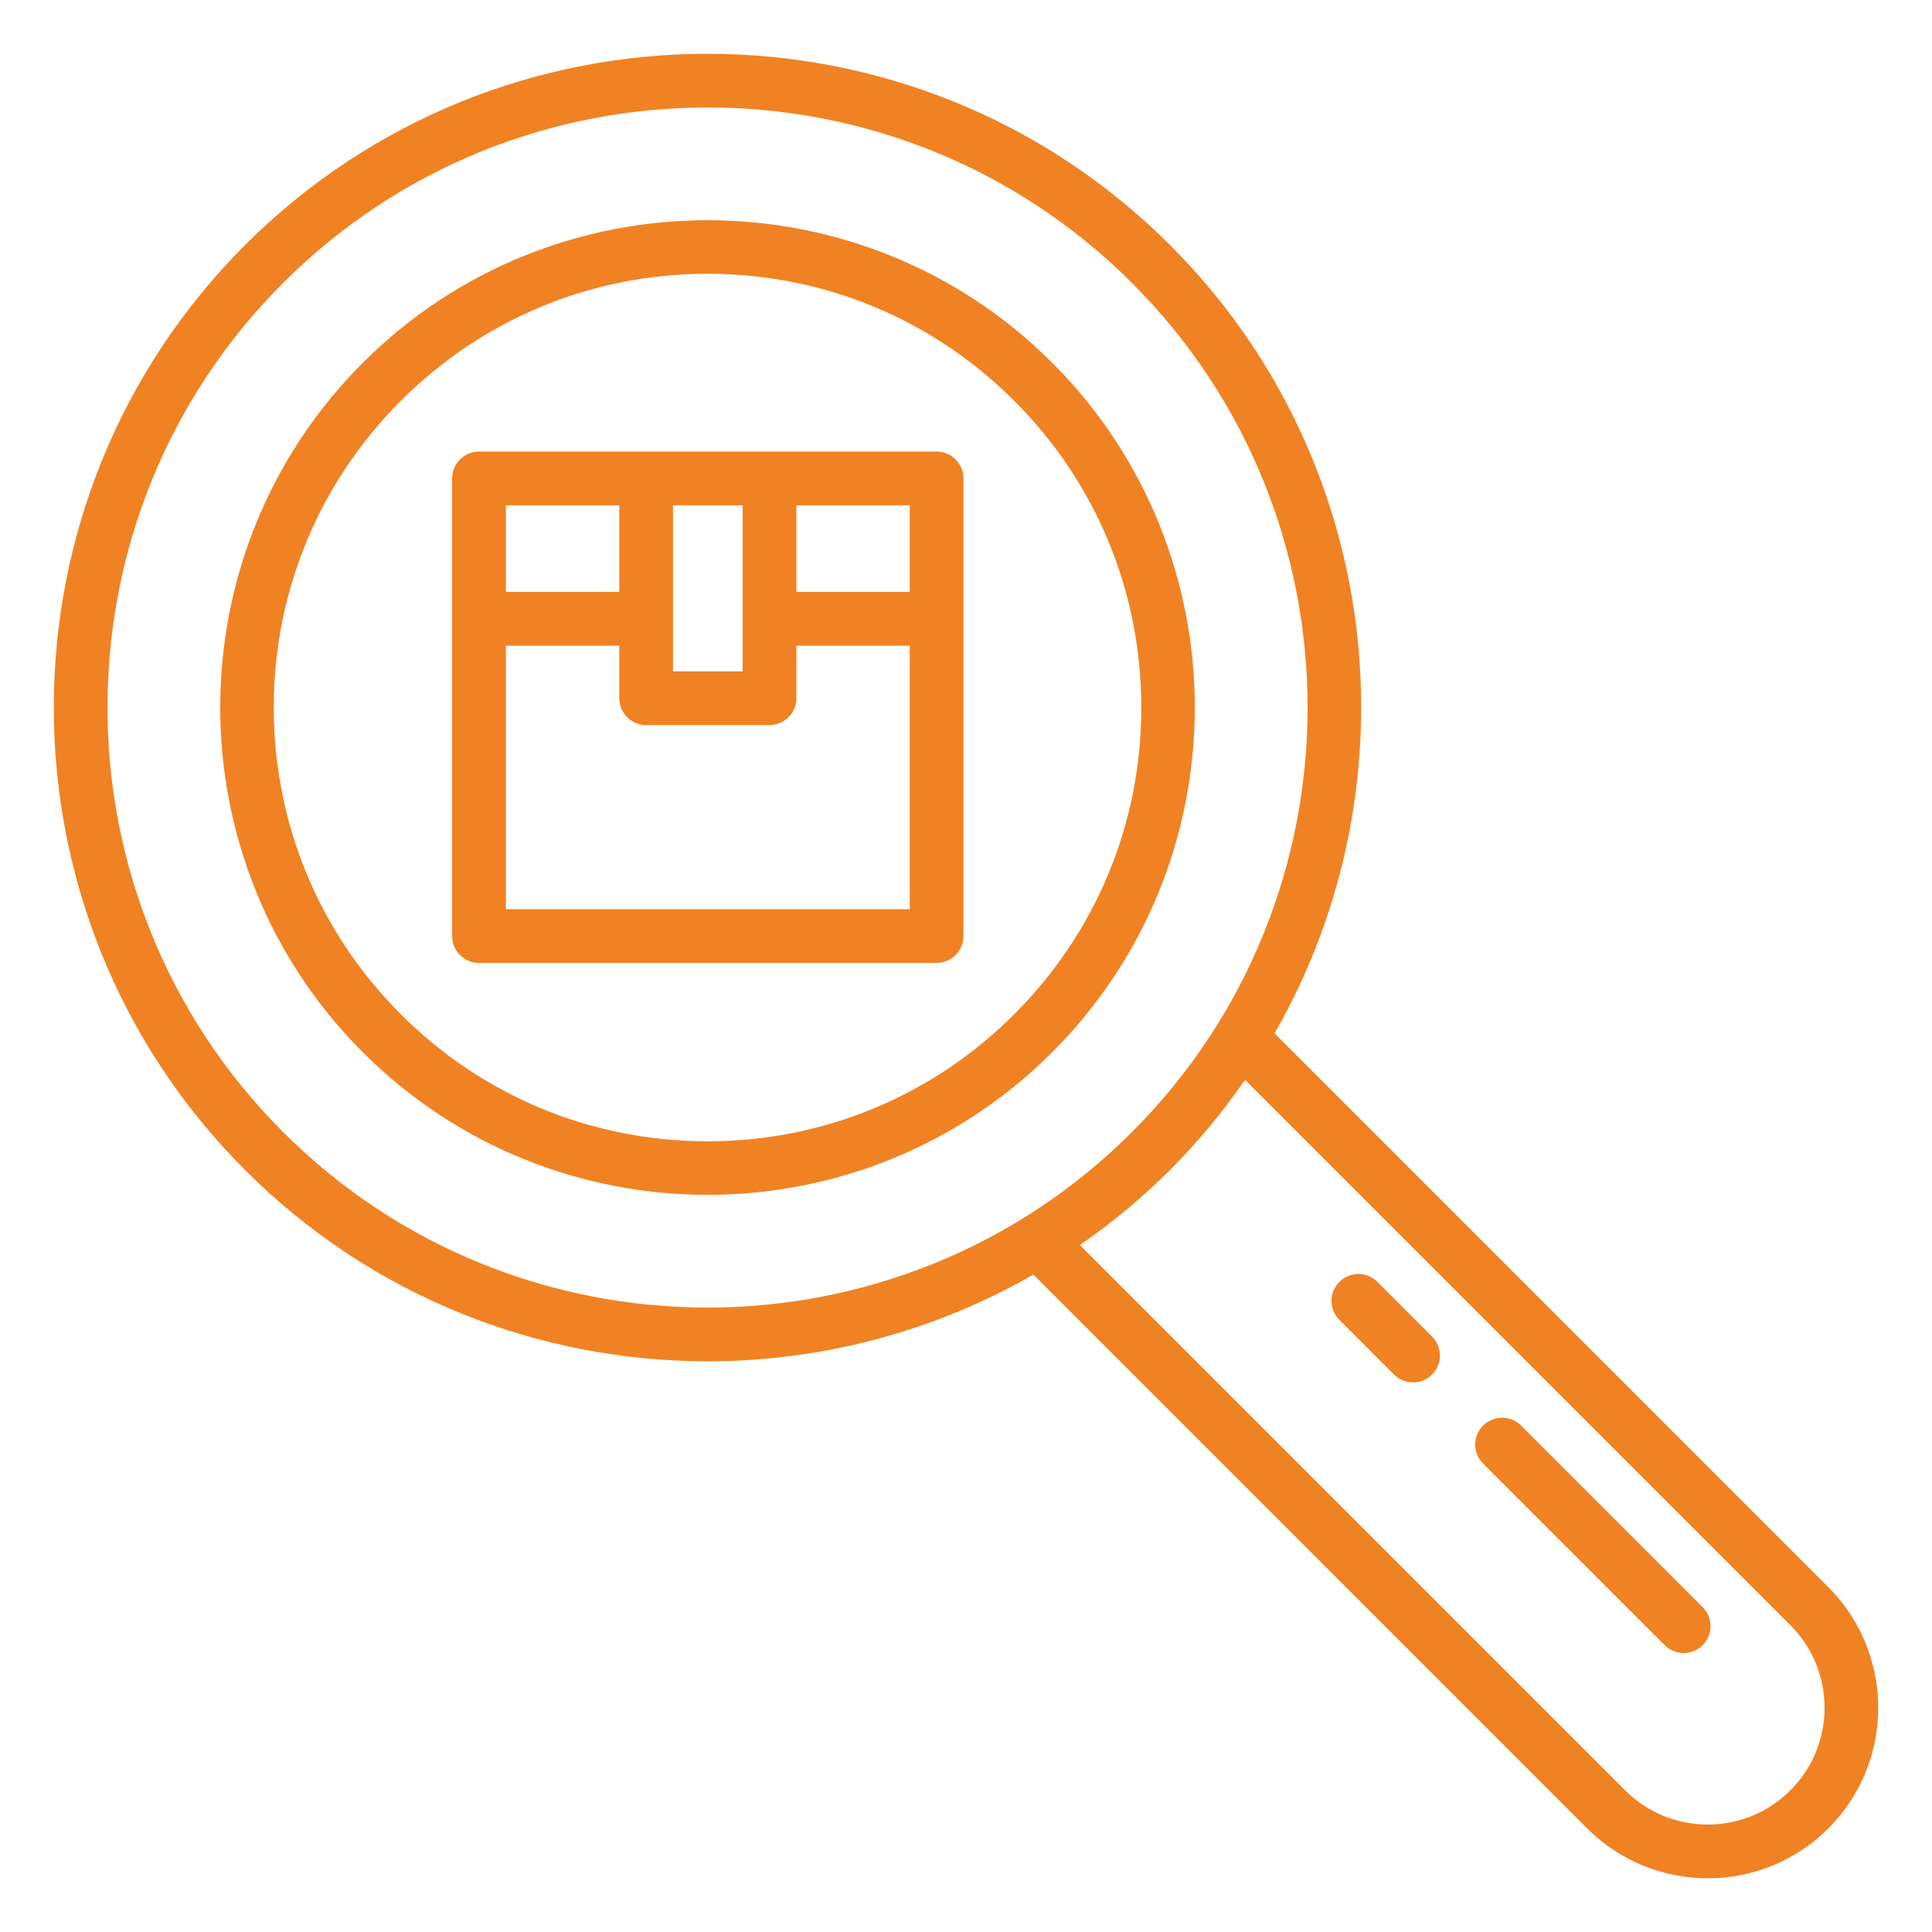 <?xml version="1.0" encoding="utf-8"?>
<!-- Generator: Adobe Illustrator 25.2.1, SVG Export Plug-In . SVG Version: 6.00 Build 0)  -->
<svg version="1.1" id="Layer_1" xmlns="http://www.w3.org/2000/svg" xmlns:xlink="http://www.w3.org/1999/xlink" x="0px" y="0px"
	 viewBox="0 0 500 500" style="enable-background:new 0 0 500 500;" xml:space="preserve">
<style type="text/css">
	.st0{fill:none;stroke:#2EB7C1;stroke-width:12;stroke-linecap:round;stroke-linejoin:round;stroke-miterlimit:10;}
	.st1{fill:#F08223;}
	.st2{fill:#C4124C;}
	.st3{fill:#AAC934;}
	.st4{fill:#252049;}
	.st5{fill:none;stroke:#AAC934;stroke-width:12;stroke-linecap:round;stroke-linejoin:round;stroke-miterlimit:10;}
</style>
<g>
	<g>
		<path class="st0" d="M186.83-228.81H-118.4c-11.53,0-20.88-9.35-20.88-20.88v-317.59c0-11.53,9.35-20.88,20.88-20.88h305.23
			c11.53,0,20.88,9.35,20.88,20.88v317.59C207.72-238.16,198.37-228.81,186.83-228.81z"/>
		<path class="st0" d="M163.85-391.92H-95.42c-5.29,0-9.58-4.29-9.58-9.58v-81.18c0-5.29,4.29-9.58,9.58-9.58h259.27
			c5.29,0,9.58,4.29,9.58,9.58v81.18C173.44-396.21,169.15-391.92,163.85-391.92z"/>
		<polygon class="st0" points="-36.01,-326.53 104.44,-326.53 34.22,-267.61 		"/>
		<polyline class="st0" points="-137.01,-301.6 -90.84,-301.6 -28.92,-234.23 		"/>
		<polyline class="st0" points="205.44,-301.6 159.27,-301.6 97.36,-234.23 		"/>
		<g>
			<line class="st0" x1="-82.97" y1="-202.11" x2="-146.98" y2="-111.32"/>
			<line class="st0" x1="151.4" y1="-202.11" x2="215.41" y2="-111.32"/>
			<line class="st0" x1="-95.84" y1="-183.85" x2="164.28" y2="-183.85"/>
			<line class="st0" x1="-122.3" y1="-139.99" x2="188.22" y2="-139.99"/>
		</g>
	</g>
	<ellipse class="st0" cx="34.22" cy="-551.54" rx="22.23" ry="20.25"/>
</g>
<g>
	<path class="st1" d="M-424.41,242.18h-24.76c-3.99,0-7.22,3.59-7.22,8.02v27.5c0,4.43,3.23,8.02,7.22,8.02h24.76
		c3.99,0,7.22-3.59,7.22-8.02v-27.5C-417.19,245.78-420.42,242.18-424.41,242.18z M-431.63,269.69h-10.32v-11.46h10.32V269.69z"/>
	<path class="st1" d="M-359.19,242.18h-24.76c-3.99,0-7.22,3.59-7.22,8.02v27.5c0,4.43,3.23,8.02,7.22,8.02h24.76
		c3.99,0,7.22-3.59,7.22-8.02v-27.5C-351.97,245.78-355.2,242.18-359.19,242.18z M-366.41,269.69h-10.32v-11.46h10.32V269.69z"/>
	<path class="st1" d="M-189.77,285.48c0,4.43,3.23,8.02,7.22,8.02s7.22-3.59,7.22-8.02v-26.93c0-4.43-3.23-8.02-7.22-8.02
		s-7.22,3.59-7.22,8.02V285.48z"/>
	<path class="st1" d="M-559.31,477.44h474.52c3.99,0,7.22-3.59,7.22-8.02c0-4.43-3.23-8.02-7.22-8.02h-90.53v-76.21h17.53
		c3.99,0,7.22-3.59,7.22-8.02v-19.48h29.28c3.99,0,7.22-3.59,7.22-8.02V308.4c0-4.43-3.23-8.02-7.22-8.02h-29.27V175.44
		c0-4.43-3.23-8.02-7.22-8.02h-9.28v-67.28h9.28c3.99,0,7.22-3.59,7.22-8.02v-27.5c0-4.43-3.23-8.02-7.22-8.02h-13.16l-9.5-51.31
		c3.97-0.02,7.19-3.6,7.19-8.02c0-4.43-3.23-8.02-7.22-8.02h-37.14c-3.99,0-7.22,3.59-7.22,8.02c0,4.42,3.22,8.01,7.21,8.02
		l-9.5,51.31h-13.18c-3.99,0-7.22,3.59-7.22,8.02v27.5c0,4.43,3.23,8.02,7.22,8.02h9.29v67.28h-91.02c-3.99,0-7.22,3.59-7.22,8.02
		v36.05h-85.55l-98.99-133.03c-2.54-3.42-7.1-3.9-10.16-1.08l-19.1,17.51c-1.48,1.36-2.41,3.31-2.6,5.43c0,0.05,0,0.1,0,0.15
		c-0.02,0.19-0.03,129.54-0.03,129.54c-7.23,3.21-12.36,11.03-12.36,20.19c0,4.43,3.23,8.02,7.22,8.02s7.22-3.59,7.22-8.02
		c0-3.16,2.31-5.73,5.16-5.73s5.16,2.57,5.16,5.73c0,4.43,3.23,8.02,7.22,8.02s7.22-3.59,7.22-8.02c0-9.18-5.15-17.01-12.4-20.21
		V123.38l65.55,88.11h-20.61c-3.99,0-7.22,3.59-7.22,8.02v80.87h-29.28c-3.99,0-7.22,3.59-7.22,8.02v41.26
		c0,4.43,3.23,8.02,7.22,8.02h29.28v19.48c0,4.43,3.23,8.02,7.22,8.02h17.53v76.21h-90.53c-3.99,0-7.22,3.59-7.22,8.02
		C-566.53,473.85-563.3,477.44-559.31,477.44z M-387.28,385.19c3.99,0,7.22-3.59,7.22-8.02v-19.48h116.01v19.48
		c0,4.43,3.23,8.02,7.22,8.02h17.54v76.21h-165.54v-76.21H-387.28z M-189.76,461.4h-35.07v-76.21h35.07V461.4z M-165.01,369.14
		h-66.84c-0.07,0-0.13-0.02-0.2-0.02c-0.07,0-0.13,0.02-0.2,0.02h-17.35v-11.46h84.59V369.14z M-202.89,5.28h7.7l9.5,51.31h-26.69
		L-202.89,5.28z M-233.1,72.63h68.08v11.46h-68.08V72.63z M-216.58,100.14h35.07v67.28h-35.07V100.14z M-314.83,183.46H-165v116.92
		h-149.82v-80.87V183.46z M-528.3,102.17l7.96-7.3l86.78,116.63h-13.41L-528.3,102.17z M-479.09,227.53h149.82v72.85h-149.82V227.53
		z M-515.59,316.42h387.08v25.21h-258.77h-128.31V316.42z M-479.09,357.68h84.59v11.46h-66.86c-0.07,0-0.13-0.02-0.2-0.02
		c-0.07,0-0.13,0.02-0.2,0.02h-17.33V357.68z M-454.34,385.19h35.07v76.21h-35.07V385.19z"/>
	<path class="st1" d="M-284.91,238.45h24.76c3.99,0,7.22-3.59,7.22-8.02v-27.5c0-4.43-3.23-8.02-7.22-8.02h-24.76
		c-3.99,0-7.22,3.59-7.22,8.02v27.5C-292.13,234.86-288.9,238.45-284.91,238.45z M-277.69,210.95h10.32v11.46h-10.32V210.95z"/>
	<path class="st1" d="M-219.69,238.45h24.76c3.99,0,7.22-3.59,7.22-8.02v-27.5c0-4.43-3.23-8.02-7.22-8.02h-24.76
		c-3.99,0-7.22,3.59-7.22,8.02v27.5C-226.91,234.86-223.68,238.45-219.69,238.45z M-212.46,210.95h10.32v11.46h-10.32V210.95z"/>
</g>
<g>
	<path class="st2" d="M1041.75-370.89c0-51.41-41.66-93.24-92.86-93.24h-3.05v-97.71c0-3.94-3.18-7.14-7.11-7.14H834.31
		c-3.93,0-7.11,3.2-7.11,7.14v97.71h-53.81v-97.71c0-3.94-3.18-7.14-7.11-7.14H661.86c-3.93,0-7.11,3.2-7.11,7.14v97.71h-3.05
		c-51.2,0-92.86,41.83-92.86,93.24c0,49.01,37.86,89.28,85.75,92.95v186.71c0,3.94,3.18,7.14,7.11,7.14h39.56
		c3.93,0,7.11-3.2,7.11-7.14v-29.61h203.84v29.61c0,3.94,3.18,7.14,7.11,7.14h39.56c3.93,0,7.11-3.2,7.11-7.14v-186.71
		C1003.89-281.6,1041.75-321.88,1041.75-370.89z M841.42-554.7h90.21v90.57h-90.21V-554.7z M668.97-554.7h90.21v90.57h-90.21V-554.7
		z M916.44-98.36v-29.61c0-3.94-3.18-7.14-7.11-7.14H691.27c-3.93,0-7.11,3.2-7.11,7.14v29.61h-25.35v-179.28h49.94l18.84,46.38
		c1.09,2.68,3.69,4.44,6.58,4.44h132.23c2.89,0,5.49-1.76,6.58-4.44l18.84-46.38h49.94v179.28H916.44z M724.11-277.64h152.38
		l-14.85,36.55H738.96L724.11-277.64z M948.89-291.92h-61.89c-0.02,0-0.04,0-0.07,0H651.71c-43.36,0-78.64-35.43-78.64-78.97
		s35.28-78.97,78.64-78.97h297.19c43.36,0,78.64,35.42,78.64,78.97S992.26-291.92,948.89-291.92z"/>
	<path class="st2" d="M800.3-341.42c16.18,0,29.35-13.22,29.35-29.47c0-16.25-13.17-29.47-29.35-29.47s-29.35,13.22-29.35,29.47
		C770.95-354.64,784.11-341.42,800.3-341.42z M800.3-386.08c8.35,0,15.14,6.82,15.14,15.2s-6.79,15.2-15.14,15.2
		c-8.35,0-15.14-6.82-15.14-15.2S791.95-386.08,800.3-386.08z"/>
	<path class="st2" d="M681.06-370.89c0-16.25-13.17-29.47-29.35-29.47s-29.35,13.22-29.35,29.47c0,16.25,13.17,29.47,29.35,29.47
		S681.06-354.64,681.06-370.89z M636.57-370.89c0-8.38,6.79-15.2,15.13-15.2c8.35,0,15.14,6.82,15.14,15.2s-6.79,15.2-15.14,15.2
		C643.36-355.69,636.57-362.51,636.57-370.89z"/>
	<path class="st2" d="M948.89-400.36c-16.18,0-29.35,13.22-29.35,29.47c0,16.25,13.17,29.47,29.35,29.47s29.35-13.22,29.35-29.47
		C978.24-387.14,965.08-400.36,948.89-400.36z M948.89-355.69c-8.35,0-15.14-6.82-15.14-15.2s6.79-15.2,15.14-15.2
		c8.35,0,15.13,6.82,15.13,15.2S957.24-355.69,948.89-355.69z"/>
	<path class="st2" d="M948.89-432.25H651.71c-33.69,0-61.11,27.52-61.11,61.36s27.41,61.36,61.11,61.36h297.19
		c33.69,0,61.11-27.53,61.11-61.36S982.59-432.25,948.89-432.25z M847.19-370.89c0,25.96-21.04,47.08-46.89,47.08
		c-25.86,0-46.89-21.12-46.89-47.08c0-25.96,21.04-47.08,46.89-47.08C826.15-417.97,847.19-396.85,847.19-370.89z M604.82-370.89
		c0-25.96,21.04-47.08,46.89-47.08c25.86,0,46.89,21.12,46.89,47.08c0,25.96-21.04,47.08-46.89,47.08
		C625.85-323.8,604.82-344.92,604.82-370.89z M690.83-323.8c13.43-11.26,21.99-28.18,21.99-47.08c0-18.9-8.57-35.82-21.99-47.08
		h70.36c-13.42,11.26-21.99,28.18-21.99,47.08c0,18.9,8.57,35.82,21.99,47.08H690.83z M839.42-323.8
		c13.43-11.26,21.99-28.18,21.99-47.08c0-18.9-8.57-35.82-21.99-47.08h70.36c-13.43,11.26-21.99,28.18-21.99,47.08
		c0,18.9,8.57,35.82,21.99,47.08H839.42z M948.89-323.8c-25.86,0-46.89-21.12-46.89-47.08c0-25.96,21.04-47.08,46.89-47.08
		c25.86,0,46.89,21.12,46.89,47.08C995.78-344.92,974.75-323.8,948.89-323.8z"/>
</g>
<g>
	<path class="st3" d="M1099.85,86.55H672.48c-15.09,0-27.37,12.22-27.37,27.24v315.54c0,15.02,12.28,27.24,27.37,27.24H830.4
		c-2.35,36.56-22.29,57.28-28.43,62.8h-4.23c-10.62,0-19.26,8.6-19.26,19.17v20.73c0,3.9,3.18,7.06,7.1,7.06h201.18
		c3.92,0,7.1-3.16,7.1-7.06v-20.73c0-10.57-8.64-19.17-19.26-19.17h-4.2c-5.98-5.44-26.07-26.35-28.45-62.8h157.9
		c15.09,0,27.37-12.22,27.37-27.24V113.79C1127.22,98.77,1114.94,86.55,1099.85,86.55z M979.66,538.55v13.67H792.67v-13.67
		c0-2.78,2.27-5.04,5.07-5.04h176.85C977.39,533.5,979.66,535.77,979.66,538.55z M951.13,519.38H821.2
		c9.67-12.12,21.69-33.01,23.38-62.8h83.17C929.45,486.37,941.47,507.26,951.13,519.38z M1113.02,429.34
		c0,7.23-5.91,13.12-13.18,13.12H672.48c-7.27,0-13.18-5.88-13.18-13.12V113.79c0-7.23,5.91-13.12,13.18-13.12h427.36
		c7.27,0,13.18,5.88,13.18,13.12V429.34z"/>
	<path class="st3" d="M1089.51,117.01H682.82c-3.92,0-7.1,3.16-7.1,7.06v244c0,3.9,3.18,7.06,7.1,7.06h406.69
		c3.92,0,7.1-3.16,7.1-7.06v-244C1096.61,120.17,1093.43,117.01,1089.51,117.01z M1082.42,361.01h-392.5V131.14h392.5V361.01z"/>
	<path class="st3" d="M886.17,384.52c-13.45,0-24.39,10.89-24.39,24.28c0,13.38,10.94,24.27,24.39,24.27s24.39-10.89,24.39-24.27
		C910.56,395.41,899.62,384.52,886.17,384.52z M886.17,418.94c-5.62,0-10.2-4.55-10.2-10.15s4.58-10.15,10.2-10.15
		c5.62,0,10.2,4.56,10.2,10.15S891.79,418.94,886.17,418.94z"/>
	<path class="st3" d="M816.82,225.02v95.52c0,3.9,3.18,7.06,7.1,7.06h124.5c3.92,0,7.1-3.16,7.1-7.06v-95.52
		c11.92-3.13,20.75-13.93,20.75-26.76v-26.65c0-3.9-3.18-7.06-7.1-7.06h-166c-3.92,0-7.1,3.16-7.1,7.06v26.65
		C796.07,211.09,804.9,221.89,816.82,225.02z M903.42,313.48h-34.52v-55.09h34.52V313.48z M917.62,313.48v-62.15
		c0-3.9-3.18-7.06-7.1-7.06h-48.71c-3.92,0-7.1,3.16-7.1,7.06v62.15h-23.7v-88.45c5.35-1.41,10.07-4.35,13.65-8.35
		c5.1,5.69,12.5,9.29,20.75,9.29c8.25,0,15.65-3.61,20.75-9.29c5.1,5.69,12.5,9.29,20.75,9.29c8.25,0,15.65-3.61,20.75-9.29
		c3.58,3.99,8.3,6.94,13.65,8.35v88.45H917.62z M920.57,198.26c0,7.49-6.13,13.58-13.65,13.58s-13.65-6.09-13.65-13.58v-19.59h27.31
		V198.26z M879.07,198.26c0,7.49-6.12,13.58-13.65,13.58s-13.65-6.09-13.65-13.58v-19.59h27.31V198.26z M962.07,198.26
		c0,7.49-6.12,13.58-13.65,13.58c-7.53,0-13.65-6.09-13.65-13.58v-19.59h27.3V198.26z M810.26,178.67h27.3v19.59
		c0,7.49-6.12,13.58-13.65,13.58c-7.53,0-13.65-6.09-13.65-13.58V178.67z"/>
</g>
<path class="st4" d="M1677.26-288.3H1647v-177.99c0-5.1-3.55-9.31-7.87-9.31H1551v-178.09c0-5.1-3.51-9.31-7.87-9.31h-192.02
	c-4.32,0-7.87,4.2-7.87,9.31v178.09h-88.1c-4.36,0-7.87,4.2-7.87,9.31v177.99H1217c-4.35,0-7.87,4.17-7.87,9.31v77.48
	c0,5.14,3.52,9.31,7.87,9.31h68.59c4.35,0,7.87-4.17,7.87-9.31V-229h95.02v27.49c0,5.14,3.52,9.31,7.87,9.31h101.58
	c4.35,0,7.87-4.17,7.87-9.31V-229h95.02v27.49c0,5.14,3.52,9.31,7.87,9.31h68.59c4.35,0,7.87-4.17,7.87-9.31v-77.48
	C1685.13-284.13,1681.61-288.3,1677.26-288.3z M1588.94-456.98h42.33v168.68h-176.28v-168.68h42.26 M1512.98-456.98h60.22
	 M1415.66-644.37h60.23 M1491.62-644.37h43.64v168.78c-61.65,0-114.63,0-176.28,0v-168.78h40.95 M1320.97-456.98h60.22
	 M1396.93-456.98h42.33v168.68h-176.24v-168.68h42.22 M1669.4-210.82h-52.86v-27.49c0-5.14-3.52-9.31-7.87-9.31h-110.75
	c-4.35,0-7.87,4.17-7.87,9.31v27.49h-85.85v-27.49c0-5.14-3.52-9.31-7.87-9.31h-110.75c-4.35,0-7.87,4.17-7.87,9.31v27.49h-52.86
	v-58.87h444.53V-210.82z"/>
<g>
	<g>
		<path class="st5" d="M-320.71-405.79h-305.23c-11.53,0-20.88-9.35-20.88-20.88v-317.59c0-11.53,9.35-20.88,20.88-20.88h305.23
			c11.53,0,20.88,9.35,20.88,20.88v317.59C-299.83-415.14-309.18-405.79-320.71-405.79z"/>
		<path class="st5" d="M-343.69-568.9h-259.27c-5.29,0-9.58-4.29-9.58-9.58v-81.18c0-5.29,4.29-9.58,9.58-9.58h259.27
			c5.29,0,9.58,4.29,9.58,9.58v81.18C-334.11-573.19-338.4-568.9-343.69-568.9z"/>
		<polygon class="st5" points="-543.55,-503.51 -403.11,-503.51 -473.33,-444.59 		"/>
		<polyline class="st5" points="-644.56,-478.58 -598.38,-478.58 -536.47,-411.21 		"/>
		<polyline class="st5" points="-302.1,-478.58 -348.28,-478.58 -410.19,-411.21 		"/>
		<g>
			<line class="st5" x1="-590.51" y1="-379.09" x2="-654.53" y2="-288.3"/>
			<line class="st5" x1="-356.15" y1="-379.09" x2="-292.13" y2="-288.3"/>
			<line class="st5" x1="-603.39" y1="-360.83" x2="-343.27" y2="-360.83"/>
			<line class="st5" x1="-629.85" y1="-316.97" x2="-319.33" y2="-316.97"/>
		</g>
	</g>
	<ellipse class="st5" cx="-473.33" cy="-728.52" rx="22.23" ry="20.25"/>
</g>
<g>
	<path class="st1" d="M1317.43,347.53c0,110.43,89.84,200.26,200.26,200.26c110.43,0,200.26-89.84,200.26-200.26
		c0-5.74-4.65-10.39-10.39-10.39h-179.47V157.67c0-5.74-4.66-10.39-10.39-10.39C1407.27,147.27,1317.43,237.11,1317.43,347.53z
		 M1507.3,168.36v179.17c0,5.74,4.66,10.39,10.39,10.39h179.18c-5.41,94.14-83.7,169.08-179.18,169.08
		c-98.96,0-179.47-80.51-179.47-179.47C1338.22,252.07,1413.16,173.76,1507.3,168.36z"/>
	<path class="st1" d="M1658.04,108.5c-22.62-15.34-49.08-23.45-76.51-23.45c-5.74,0-10.39,4.66-10.39,10.39v126.1
		c0,4.57,2.98,8.6,7.35,9.94c1,0.31,2.03,0.46,3.05,0.46c3.38,0,6.64-1.66,8.61-4.57l70.67-104.45
		C1664.03,118.17,1662.79,111.72,1658.04,108.5z M1591.93,187.64V106.3c16.06,1.43,31.53,6.17,45.59,13.96L1591.93,187.64z"/>
	<path class="st1" d="M1689.35,142.43c-2.28-1.55-5.07-2.12-7.8-1.6c-2.71,0.52-5.1,2.1-6.64,4.38l-95.42,141.03
		c-2.16,3.18-2.38,7.3-0.57,10.7c1.8,3.4,5.34,5.52,9.18,5.52h170.26c5.74,0,10.39-4.66,10.39-10.39
		C1768.76,232.08,1739.07,176.14,1689.35,142.43z M1607.68,281.67l78.43-115.92c36.18,28.1,58.56,70.26,61.52,115.92H1607.68z"/>
</g>
<g>
	<path class="st2" d="M1839.6,860.59c-10.14-9.72-26.24-9.75-35.99,0.02l-2.62,2.62c-23.3-11.94-50.7-12.09-74.45-0.12l-1.82,0.93
		c-13.4-5.8-27.41-10.03-41.79-12.66v-28.55h40.73c4.09,0,7.41-3.32,7.41-7.41v-28.07c0-15.15-12.33-27.48-27.48-27.48h-111.14
		c-15.15,0-27.48,12.33-27.48,27.48v28.07c0,4.09,3.32,7.41,7.41,7.41h40.73v28.47c-19.36,3.52-37.93,9.97-55.38,19.23l-15.72-18.98
		c-4.15-5-9.99-8.09-16.45-8.68c-6.43-0.6-12.68,1.35-17.6,5.45l-14.83,12.24c-4.97,4.11-8.04,9.92-8.64,16.35
		c-0.61,6.44,1.33,12.73,5.45,17.7l14.52,17.55c-31.94,35.53-49.49,81.06-49.49,129c0,106.46,86.61,193.06,193.06,193.06
		c106.46,0,193.06-86.61,193.06-193.06c0-20.14-3.12-39.96-9.21-58.98l2.23-3.74c7.61-12.73,11.63-27.31,11.63-42.16
		c0-12.94-3.05-25.62-8.82-37.01l2.7-2.7C1849.63,886.48,1849.7,870.27,1839.6,860.59z M1579.8,808.01v-20.66
		c0-6.98,5.68-12.66,12.66-12.66h111.14c6.98,0,12.66,5.68,12.66,12.66v20.66C1622.6,808.01,1659.87,808.01,1579.8,808.01z
		 M1668.12,822.83v26.31c-13.56-1.41-27.85-1.29-40.18,0v-26.31H1668.12z M1501.38,885.17c-1.6-1.93-2.35-4.37-2.12-6.87
		c0.24-2.49,1.42-4.74,3.33-6.32l14.84-12.26c1.96-1.63,4.43-2.34,6.78-2.1c2.51,0.23,4.78,1.43,6.4,3.38l14.11,17.04
		c-9.74,6.17-20.25,14.16-29.9,23.39L1501.38,885.17z M1648.05,1219.41c-98.28,0-178.24-79.96-178.24-178.24
		c0-89,65.45-163.52,151.83-176.29c17.13-2.59,35.62-2.59,52.79,0c0,0,0,0,0,0c0.01,0,0.01,0,0.01,0
		c85.45,12.69,151.86,86.37,151.86,176.29C1826.3,1139.45,1746.33,1219.41,1648.05,1219.41z M1825.03,963.91
		c-16.56-37.82-45.76-70.57-82.86-91.33c18.67-6.33,39.12-4.21,56.31,6.19c5.57,3.32,10.61,7.46,15,12.3
		c10.94,12.04,17.46,28.02,17.46,45.23C1830.95,945.85,1828.92,955.26,1825.03,963.91z M1829.14,886.14l-0.27,0.27
		c-4.05-5.31-9.25-10.64-15.02-15.08l0.24-0.24c4.13-4.13,10.89-4.13,15.05,0C1833.29,875.23,1833.31,881.91,1829.14,886.14z"/>
	<path class="st2" d="M1648.05,886.21c-85.41,0-154.96,69.48-154.96,154.96c0,85.44,69.51,154.96,154.96,154.96
		c85.45,0,154.96-69.51,154.96-154.96C1803.01,955.73,1733.49,886.21,1648.05,886.21z M1648.05,1181.31
		c-77.27,0-140.14-62.87-140.14-140.14c0-76.87,62.46-140.14,140.14-140.14c77.28,0,140.14,62.87,140.14,140.14
		C1788.19,1118.44,1725.32,1181.31,1648.05,1181.31z"/>
	<path class="st2" d="M1648.06,922.23c-4.09,0-7.41,3.32-7.41,7.41v34.64c0,4.09,3.32,7.41,7.41,7.41s7.41-3.32,7.41-7.41v-34.64
		C1655.47,925.55,1652.15,922.23,1648.06,922.23z"/>
	<path class="st2" d="M1571.15,1033.73h-34.64c-4.09,0-7.41,3.32-7.41,7.41s3.32,7.41,7.41,7.41h34.64c4.09,0,7.41-3.32,7.41-7.41
		S1575.24,1033.73,1571.15,1033.73z"/>
	<path class="st2" d="M1648.07,1110.66c-4.09,0-7.41,3.32-7.41,7.41v34.64c0,4.09,3.32,7.41,7.41,7.41s7.41-3.32,7.41-7.41v-34.64
		C1655.47,1113.98,1652.16,1110.66,1648.07,1110.66z"/>
	<path class="st2" d="M1759.58,1033.79h-34.64c-4.09,0-7.41,3.32-7.41,7.41s3.32,7.41,7.41,7.41h34.64c4.09,0,7.41-3.32,7.41-7.41
		S1763.68,1033.79,1759.58,1033.79z"/>
</g>
<g>
	<path class="st3" d="M427.73-1140.93c-128,0-232.13,104.13-232.13,232.13s104.13,232.13,232.13,232.13s232.13-104.13,232.13-232.13
		S555.73-1140.93,427.73-1140.93z M427.73-690.35c-120.46,0-218.46-98-218.46-218.46s98-218.46,218.46-218.46
		s218.46,98,218.46,218.46S548.19-690.35,427.73-690.35z"/>
	<path class="st3" d="M427.73-1100.21c-105.54,0-191.4,85.86-191.4,191.4s85.86,191.4,191.4,191.4s191.4-85.86,191.4-191.4
		S533.27-1100.21,427.73-1100.21z M427.73-731.07c-98,0-177.73-79.73-177.73-177.73s79.73-177.73,177.73-177.73
		s177.73,79.73,177.73,177.73S525.74-731.07,427.73-731.07z"/>
	<path class="st3" d="M542.45-900.03c-5.39-2.7-8.29-8.74-7.05-14.69c4.82-23.09,9.15-66.46-16.02-97.42
		c-18.55-22.82-49.39-34.4-91.65-34.4s-73.09,11.57-91.65,34.4c-25.17,30.97-20.84,74.33-16.02,97.42
		c1.24,5.95-1.66,11.99-7.07,14.69c-8.56,4.29-12.69,14.35-9.6,23.41l8.29,24.31c2.79,8.19,9.4,14.58,17.67,17.1l23.94,7.29
		l3.15,34.19c0.19,2.04,1.29,3.89,2.99,5.04c1.06,0.72,26.62,17.59,68.28,17.59s67.22-16.87,68.28-17.59c1.7-1.15,2.8-3,2.99-5.04
		l3.15-34.19l23.94-7.29c8.28-2.52,14.88-8.91,17.67-17.1l8.29-24.31C555.15-885.67,551.03-895.74,542.45-900.03z M539.13-881.02
		l-8.29,24.31c-1.38,4.04-4.64,7.2-8.72,8.44l-28.34,8.63c-2.66,0.81-4.56,3.14-4.81,5.91l-3.25,35.28
		c-3.37,1.85-9.87,5.01-18.92,7.84v-13.67c0-3.78-3.06-6.83-6.83-6.83s-6.83,3.06-6.83,6.83v17.11c-5.62,1.09-11.84,1.88-18.57,2.22
		v-19.33c0-3.78-3.06-6.83-6.83-6.83s-6.83,3.06-6.83,6.83v19.34c-6.73-0.34-12.95-1.14-18.57-2.22v-17.11
		c0-3.78-3.06-6.83-6.83-6.83c-3.78,0-6.83,3.06-6.83,6.83v13.67c-9.06-2.83-15.55-6-18.92-7.84l-3.25-35.28
		c-0.25-2.76-2.15-5.1-4.81-5.91l-28.34-8.63c-4.08-1.24-7.34-4.4-8.72-8.44l-8.29-24.31c-0.9-2.63,0.3-5.54,2.8-6.79
		c10.93-5.47,16.82-17.68,14.31-29.7c-4.32-20.71-8.35-59.44,13.25-86.01c15.83-19.48,43.1-29.35,81.04-29.35
		s65.21,9.88,81.04,29.35c21.6,26.57,17.57,65.29,13.25,86.01c-2.51,12.01,3.38,24.22,14.33,29.71
		C538.83-886.56,540.03-883.64,539.13-881.02z"/>
	<path class="st3" d="M419.47-912.37c2.86-10.62-1.23-21.88-10.18-28.03c-8.37-5.76-22.3-11.68-41.18-7.23
		c-13.66,3.22-22.39,13.92-22.77,27.9c-0.37,13.74,7.68,30.13,23.79,34.87c4.82,1.42,9.5,2.12,13.98,2.12
		c6.56,0,12.68-1.52,18.08-4.55C410.06-892.25,416.38-900.93,419.47-912.37z M406.28-915.93c-2.11,7.81-6.18,13.6-11.78,16.73
		c-5.8,3.25-13.24,3.68-21.52,1.24c-9.05-2.67-14.21-12.97-13.98-21.39c0.13-4.54,1.88-12.53,12.25-14.98c3.39-0.8,6.7-1.2,9.89-1.2
		c7.39,0,14.22,2.14,20.41,6.39C405.67-926.31,407.61-920.88,406.28-915.93z"/>
	<path class="st3" d="M487.36-947.63c-18.9-4.45-32.82,1.47-41.18,7.23c-8.95,6.15-13.05,17.42-10.18,28.04
		c3.09,11.44,9.42,20.12,18.29,25.09c5.4,3.02,11.51,4.55,18.08,4.55c4.47,0,9.16-0.71,13.98-2.12
		c16.11-4.74,24.16-21.13,23.79-34.87C509.75-933.72,501.02-944.41,487.36-947.63z M482.48-897.97c-8.27,2.44-15.71,2.02-21.52-1.24
		c-5.59-3.13-9.67-8.92-11.78-16.73c-1.33-4.95,0.61-10.38,4.73-13.21c8.86-6.09,19.06-7.83,30.3-5.19
		c10.37,2.44,12.12,10.43,12.25,14.98C496.7-910.93,491.53-900.63,482.48-897.97z"/>
	<path class="st3" d="M440.04-878.85c-7.02-6.32-17.59-6.31-24.6,0c-8.63,7.76-13.5,16.65-14.09,25.71
		c-0.68,10.43,5.13,18.46,15.94,22.03c3.37,1.11,6.9,1.67,10.44,1.67s7.07-0.56,10.44-1.67c10.82-3.57,16.63-11.6,15.94-22.03
		C453.53-862.2,448.66-871.09,440.04-878.85z M433.9-844.09c-3.97,1.31-8.35,1.31-12.33,0c-6.97-2.3-6.71-6.26-6.59-8.16
		c0.45-6.86,5.46-12.72,9.59-16.44c1.77-1.59,4.54-1.6,6.32,0c4.13,3.71,9.14,9.57,9.59,16.44
		C440.61-850.34,440.87-846.39,433.9-844.09z"/>
</g>
<g>
	<path class="st1" d="M2207.26-186.89v-63.32c0-3.8-3.08-6.88-6.88-6.88h-69.9c-3.8,0-6.88,3.08-6.88,6.88v63.03h-25.14v-63.03
		c0-3.8-3.08-6.88-6.88-6.88h-69.9c-3.8,0-6.88,3.08-6.88,6.88v63.03h-25.14v-63.03c0-3.8-3.08-6.88-6.88-6.88h-69.9
		c-3.8,0-6.88,3.08-6.88,6.88v63.32c-46.33,3.53-82.96,42.33-82.96,89.54c0,49.53,40.3,89.83,89.83,89.83h287.49
		c49.53,0,89.83-40.3,89.83-89.83C2290.21-144.57,2253.58-183.37,2207.26-186.89z M2137.35-243.33h56.15v56.15h-56.15V-243.33z
		 M2028.56-243.33h56.15v56.15h-56.15V-243.33z M1975.92-243.33v56.15h-56.15v-56.15H1975.92z M2200.38-21.27h-287.49
		c-41.95,0-76.08-34.13-76.08-76.08s34.13-76.08,76.08-76.08h287.49c41.95,0,76.08,34.13,76.08,76.08S2242.33-21.27,2200.38-21.27z"
		/>
	<path class="st1" d="M2056.63-68.95c15.66,0,28.4-12.74,28.4-28.39s-12.74-28.39-28.4-28.39c-15.66,0-28.4,12.74-28.4,28.39
		S2040.98-68.95,2056.63-68.95z M2056.63-111.99c8.07,0,14.64,6.57,14.64,14.64s-6.57,14.64-14.64,14.64
		c-8.07,0-14.64-6.57-14.64-14.64S2048.56-111.99,2056.63-111.99z"/>
	<path class="st1" d="M1941.28-97.35c0-15.66-12.74-28.39-28.4-28.39c-15.66,0-28.39,12.74-28.39,28.39s12.74,28.39,28.39,28.39
		C1928.54-68.95,1941.28-81.69,1941.28-97.35z M1898.25-97.35c0-8.07,6.57-14.64,14.64-14.64s14.64,6.57,14.64,14.64
		s-6.57,14.64-14.64,14.64S1898.25-89.28,1898.25-97.35z"/>
	<path class="st1" d="M2200.38-125.74c-15.66,0-28.4,12.74-28.4,28.39s12.74,28.39,28.4,28.39c15.66,0,28.39-12.74,28.39-28.39
		S2216.04-125.74,2200.38-125.74z M2200.38-82.71c-8.07,0-14.64-6.57-14.64-14.64s6.57-14.64,14.64-14.64
		c8.07,0,14.64,6.57,14.64,14.64S2208.45-82.71,2200.38-82.71z"/>
	<path class="st1" d="M2200.38-156.46h-287.49c-32.59,0-59.11,26.52-59.11,59.11s26.52,59.11,59.11,59.11h287.49
		c32.59,0,59.11-26.52,59.11-59.11S2232.97-156.46,2200.38-156.46z M2101.99-97.35c0,25.01-20.35,45.36-45.36,45.36
		c-25.01,0-45.36-20.35-45.36-45.36s20.35-45.36,45.36-45.36C2081.65-142.71,2101.99-122.36,2101.99-97.35z M1867.53-97.35
		c0-25.01,20.35-45.36,45.36-45.36c25.02,0,45.36,20.35,45.36,45.36s-20.35,45.36-45.36,45.36
		C1887.88-51.99,1867.53-72.34,1867.53-97.35z M1950.73-51.99c12.99-10.85,21.27-27.15,21.27-45.36s-8.29-34.51-21.27-45.36h68.06
		c-12.99,10.85-21.27,27.15-21.27,45.36s8.29,34.51,21.27,45.36H1950.73z M2094.47-51.99c12.99-10.85,21.27-27.15,21.27-45.36
		s-8.29-34.51-21.27-45.36h68.06c-12.99,10.85-21.27,27.15-21.27,45.36s8.29,34.51,21.27,45.36H2094.47z M2200.38-51.99
		c-25.02,0-45.36-20.35-45.36-45.36s20.35-45.36,45.36-45.36c25.01,0,45.36,20.35,45.36,45.36S2225.39-51.99,2200.38-51.99z"/>
	<path class="st1" d="M2283.34-474.67h-453.4c-3.8,0-6.88,3.08-6.88,6.88v44.01c0,3.8,3.08,6.88,6.88,6.88h219.83v20.81
		c-10,2.31-18.11,9.54-21.69,18.99l-47.94,46.06c-2.34,2.25-2.79,5.83-1.07,8.59l24.23,39.01c1.28,2.06,3.51,3.25,5.84,3.25
		c0.63,0,1.26-0.09,1.89-0.26c2.95-0.84,4.99-3.54,4.99-6.61v-28.14l34.83-21.16c1.88,0.36,3.81,0.57,5.8,0.57
		c1.98,0,3.92-0.21,5.8-0.57l34.83,21.16v28.14c0,3.07,2.04,5.77,4.99,6.61c0.63,0.18,1.26,0.26,1.89,0.26
		c2.33,0,4.56-1.19,5.84-3.25l24.23-39.01c1.72-2.76,1.27-6.34-1.07-8.59l-47.94-46.06c-3.57-9.46-11.69-16.68-21.69-18.99v-20.81
		h219.83c3.8,0,6.88-3.08,6.88-6.88v-44.01C2290.21-471.59,2287.13-474.67,2283.34-474.67z M2005.56-324.96
		c-2.05,1.25-3.31,3.47-3.31,5.88v7.9l-8.57-13.81l33.74-32.42c1.65,5.38,4.77,10.11,8.87,13.78L2005.56-324.96z M2111.02-311.18
		v-7.9c0-2.4-1.25-4.63-3.31-5.88l-30.73-18.67c4.09-3.67,7.21-8.4,8.87-13.78l33.74,32.42L2111.02-311.18z M2073.43-366.36
		c0,9.26-7.54,16.8-16.8,16.8c-9.26,0-16.8-7.53-16.8-16.8s7.54-16.8,16.8-16.8C2065.9-383.16,2073.43-375.62,2073.43-366.36z
		 M2276.46-430.67h-439.65v-30.25h439.65V-430.67z"/>
</g>
<g>
	<path class="st2" d="M1301.83-995.64h-63.98c0.47-3.85,0.11-0.46,0.25-17.76c0-6.31-2.59-11.89-6.57-15.64
		c0.76-10.67-1.67-20.32-7.32-28.75c-16.31-24.36-53.86-28.93-61.23-29.6c0,0,0,0-0.01,0c0,0,0,0,0,0c-4.52-0.4-7.67-0.5-8.55-0.53
		c-17.66-1.49-32.42-4.68-44.82-9c-0.89-0.57-1.89-0.95-2.92-1.08c-7.16-2.68-13.51-5.73-19.14-9.05c-0.38-0.3-0.78-0.57-1.22-0.79
		c-0.11-0.05-0.22-0.07-0.32-0.12c-8.34-5.1-15.06-10.77-20.58-16.59c-0.45-0.65-0.99-1.21-1.59-1.7
		c-10.9-12.03-16.84-24.52-21.24-33.77c-2.17-4.57-3.89-8.18-5.82-10.97c-5.68-8.26-11.37-12.32-17.38-12.43
		c-7.64-0.24-12.98,5.79-17.71,12.21c-3.84,5.22-11.11,7.77-14.17,8.46h-41.75c-4.29,0-7.77,3.95-7.77,8.81v124.11
		c-4.46,3.72-7.4,9.67-7.4,16.42c0.14,17.11-0.23,13.86,0.25,17.76h-83.65c-4.29,0-7.77,3.95-7.77,8.81v60.41
		c0,4.86,3.48,8.81,7.77,8.81h7.77v193.82c0,4.86,3.48,8.81,7.77,8.81h423.57c4.29,0,7.77-3.95,7.77-8.81v-193.82h7.77
		c4.29,0,7.77-3.95,7.77-8.81v-60.41C1309.6-991.7,1306.13-995.64,1301.83-995.64z M1211.84-1047.13c2.67,3.98,3.99,8.41,4.19,13.32
		h-61.7c0.69-14.02,4.43-25.96,11.26-35.57C1179.95-1067.43,1202.52-1061.06,1211.84-1047.13z M988.2-1145.11
		c0.4,0,0.8-0.03,1.2-0.11c1.58-0.28,15.66-3.06,24.22-14.69c3.81-5.18,5.23-5.81,5.5-5.88c0.02,0,1.8,0.42,5.43,5.69
		c1.12,1.62,2.63,4.79,4.38,8.46c1.24,2.61,2.64,5.54,4.24,8.68c-3.88,5.24-11.95,13.87-23.69,15.01c-4.28,0.42-7.44,4.68-7.08,9.53
		c0.35,4.59,3.74,8.06,7.73,8.06c0.22,0,0.45-0.01,0.67-0.03c14.53-1.41,24.9-10.11,31.19-17.39c2.31,3.47,4.91,7.01,7.87,10.56
		c-2.84,5.1-9.21,13.29-22.44,18.22c-4.08,1.52-6.3,6.5-4.96,11.12c1.08,3.71,4.11,6.06,7.38,6.06c0.8,0,1.62-0.14,2.43-0.44
		c15.48-5.77,24.3-15.39,29.15-23.01c3.39,3.04,7.12,6.01,11.22,8.86c-3.1,5.45-7.74,11.83-13.04,14.06
		c-4.02,1.69-6.07,6.77-4.58,11.33c1.5,4.58,5.98,6.88,9.99,5.19c10.11-4.26,17.33-14.76,21.42-22.28c3.36,1.74,6.91,3.4,10.67,4.96
		c-0.96,3.16-2.78,7.58-6.32,13.13c-2.51,3.95-1.73,9.45,1.75,12.3c3.46,2.84,8.32,1.98,10.85-1.98c4.58-7.19,7.15-13.34,8.58-18.2
		c10.54,3.16,22.44,5.57,35.89,7.01c-5.41,10.79-8.51,23.29-9.09,37.07H953.52v-111.29H988.2z M946.12-998.44v-14.95
		c0-1.55,1.11-2.8,2.47-2.8c67.29,0,204.6,0,271.51,0c1.36,0,2.47,1.26,2.47,2.8v14.95c0,1.55-1.11,2.8-2.47,2.8H948.59
		C947.23-995.64,946.12-996.9,946.12-998.44z M1278.52-732.59H870.49v-185.01h408.03V-732.59z M1294.06-935.23H854.96v-42.79h439.11
		V-935.23z"/>
	<path class="st2" d="M959.07-840h247.89c4.29,0,7.77-3.94,7.77-8.81c0-4.86-3.48-8.81-7.77-8.81H959.07
		c-4.29,0-7.77,3.95-7.77,8.81C951.3-843.94,954.78-840,959.07-840z"/>
	<path class="st2" d="M1185.51-813.98H980.53c-4.29,0-7.77,3.95-7.77,8.81c0,4.86,3.48,8.81,7.77,8.81h204.98
		c4.29,0,7.77-3.95,7.77-8.81C1193.28-810.04,1189.8-813.98,1185.51-813.98z"/>
</g>
<g>
	<path class="st3" d="M-590.51,882.82c-62.99,0-114.23,51.24-114.23,114.23c0,21.92,6.22,42.41,16.97,59.83
		c0.2,0.4,0.45,0.78,0.74,1.15c9.08,14.32,21.24,26.48,35.56,35.56c0.36,0.28,0.73,0.52,1.13,0.72
		c17.41,10.75,37.91,16.98,59.84,16.98c62.99,0,114.23-51.24,114.23-114.23S-527.52,882.82-590.51,882.82z M-672.54,1054.58
		l21.55-21.55c2.09-2.09,2.64-5.26,1.37-7.93c-11.84-24.97-6.69-54.85,12.8-74.34c17.06-17.06,42.07-23.13,64.79-16.45l-40.62,40.62
		c-1.31,1.31-2.05,3.09-2.05,4.94v34.39c0,3.86,3.13,6.99,6.99,6.99h34.39c1.85,0,3.63-0.74,4.94-2.05l40.61-40.61
		c6.68,22.72,0.61,47.72-16.45,64.79c-19.5,19.49-49.38,24.64-74.34,12.8c-2.68-1.27-5.85-0.72-7.94,1.37l-21.55,21.55
		C-657.55,1072.39-665.85,1064.09-672.54,1054.58z M-590.51,1097.31c-16.25,0-31.59-3.91-45.18-10.8l15.72-15.72
		c29.31,11.71,63.16,4.95,85.64-17.54c23.67-23.66,29.91-59.92,15.55-90.21c-0.97-2.05-2.88-3.51-5.12-3.89
		c-2.26-0.4-4.53,0.34-6.13,1.95l-46.18,46.18h-24.51v-24.5l46.18-46.18c1.61-1.61,2.33-3.89,1.95-6.13
		c-0.39-2.24-1.84-4.15-3.89-5.12c-30.3-14.37-66.55-8.12-90.22,15.55c-22.49,22.49-29.25,56.34-17.54,85.64l-15.72,15.72
		c-6.89-13.59-10.8-28.93-10.8-45.18c0-55.28,44.97-100.25,100.25-100.25c55.28,0,100.25,44.97,100.25,100.25
		C-490.26,1052.33-535.23,1097.31-590.51,1097.31z"/>
	<path class="st3" d="M-360.11,951.79h-45.06c-4.62-18.97-12.1-37.01-22.31-53.77l31.89-31.89c2.73-2.73,2.73-7.15,0-9.88
		l-54.12-54.12c-2.62-2.62-7.26-2.62-9.88,0l-31.89,31.89c-16.76-10.21-34.8-17.69-53.77-22.31v-45.06c0-3.86-3.13-6.99-6.99-6.99
		h-76.54c-3.86,0-6.99,3.13-6.99,6.99v45.06c-18.97,4.62-37.01,12.1-53.77,22.31l-31.89-31.89c-2.73-2.73-7.15-2.73-9.88,0
		l-54.12,54.12c-2.73,2.73-2.73,7.15,0,9.88l31.89,31.89c-10.21,16.76-17.69,34.8-22.31,53.77h-45.06c-3.86,0-6.99,3.13-6.99,6.99
		v76.54c0,3.86,3.13,6.99,6.99,6.99h45.06c4.62,18.97,12.1,37.01,22.31,53.77l-31.89,31.89c-2.73,2.73-2.73,7.15,0,9.88l54.12,54.12
		c2.73,2.73,7.15,2.73,9.88,0l31.89-31.89c16.76,10.21,34.8,17.69,53.77,22.31v45.06c0,3.86,3.13,6.99,6.99,6.99h76.54
		c3.86,0,6.99-3.13,6.99-6.99v-45.06c18.97-4.61,37.01-12.1,53.77-22.31l31.89,31.89c2.62,2.62,7.26,2.62,9.88,0l54.12-54.12
		c2.73-2.73,2.73-7.15,0-9.88l-31.89-31.89c10.21-16.75,17.69-34.79,22.31-53.77h45.06c3.86,0,6.99-3.13,6.99-6.99v-76.54
		C-353.12,954.92-356.24,951.79-360.11,951.79z M-367.09,1028.33h-43.65c-3.3,0-6.15,2.31-6.84,5.54
		c-4.49,21.16-12.78,41.15-24.64,59.39c-1.8,2.77-1.42,6.42,0.92,8.75l30.9,30.9l-44.24,44.24l-30.9-30.89
		c-2.33-2.33-5.99-2.72-8.75-0.92c-18.25,11.87-38.24,20.16-59.39,24.64c-3.23,0.68-5.54,3.54-5.54,6.84v43.65h-62.56v-43.65
		c0-3.3-2.31-6.15-5.54-6.84c-21.16-4.48-41.14-12.77-59.39-24.64c-2.77-1.8-6.42-1.42-8.75,0.92l-30.9,30.89l-44.24-44.24
		l30.89-30.9c2.33-2.33,2.72-5.98,0.92-8.75c-11.87-18.25-20.16-38.23-24.64-59.39c-0.68-3.23-3.54-5.54-6.84-5.54h-43.65v-62.56
		h43.65c3.3,0,6.15-2.31,6.84-5.54c4.48-21.16,12.77-41.14,24.64-59.39c1.8-2.77,1.42-6.42-0.92-8.75l-30.89-30.9l44.24-44.24
		l30.9,30.89c2.33,2.34,5.98,2.72,8.75,0.92c18.25-11.87,38.23-20.16,59.39-24.64c3.23-0.68,5.54-3.54,5.54-6.84v-43.65h62.56v43.65
		c0,3.3,2.31,6.15,5.54,6.84c21.16,4.48,41.14,12.77,59.39,24.64c2.77,1.8,6.42,1.41,8.75-0.92l30.9-30.89l44.24,44.24l-30.9,30.9
		c-2.34,2.33-2.72,5.98-0.92,8.75c11.86,18.25,20.16,38.23,24.64,59.39c0.68,3.23,3.53,5.54,6.84,5.54h43.65V1028.33z"/>
</g>
<g>
	<path class="st1" d="M2295.8,250.35l-199.78-43.9c-1.01-0.22-2.07-0.22-3.08,0l-199.78,43.9c-3.3,0.72-5.64,3.64-5.64,7.02
		c0,180.91,0,323.8,203.53,434.66c1.07,0.58,2.25,0.87,3.44,0.87c1.18,0,2.37-0.29,3.44-0.87
		c203.53-110.87,203.53-253.76,203.53-434.66C2301.44,253.99,2299.09,251.07,2295.8,250.35z M2094.47,677.52
		c-190.56-105.32-192.57-235.41-192.59-414.37l192.59-42.32l192.59,42.32C2287.05,442.11,2285.04,572.2,2094.47,677.52z"/>
	<path class="st1" d="M2092.93,231.69l-175.13,38.48c-3.3,0.73-5.65,3.65-5.64,7.03c0.24,176.22,9.01,289.17,178.74,386.54
		c1.11,0.64,2.34,0.95,3.58,0.95c1.24,0,2.47-0.32,3.57-0.95c169.74-97.37,178.5-210.32,178.74-386.54c0-3.38-2.34-6.3-5.64-7.03
		l-175.13-38.48C2095,231.46,2093.95,231.46,2092.93,231.69z M2262.41,282.96c-0.43,166.52-10.33,274.31-167.93,366.24
		c-157.6-91.93-167.5-199.72-167.93-366.24l167.93-36.89L2262.41,282.96z"/>
	<path class="st1" d="M1994.89,437.28c0,54.91,44.67,99.58,99.58,99.58c54.91,0,99.58-44.67,99.58-99.58s-44.67-99.58-99.58-99.58
		C2039.56,337.7,1994.89,382.37,1994.89,437.28z M2179.68,437.28c0,46.98-38.23,85.21-85.21,85.21c-46.98,0-85.21-38.23-85.21-85.21
		s38.23-85.21,85.21-85.21C2141.46,352.07,2179.68,390.29,2179.68,437.28z"/>
	<path class="st1" d="M2003.33,283.96c-0.85-3.88-4.68-6.35-8.56-5.48l-22.8,5.01c-3.88,0.85-6.33,4.68-5.48,8.56
		c0.74,3.36,3.71,5.64,7.01,5.64c0.51,0,1.03-0.05,1.55-0.17l22.8-5.01C2001.73,291.67,2004.18,287.83,2003.33,283.96z"/>
	<path class="st1" d="M2070.86,388v25.67h-25.67c-3.97,0-7.19,3.22-7.19,7.19v32.85c0,3.97,3.22,7.19,7.19,7.19h25.67v25.67
		c0,3.97,3.22,7.19,7.19,7.19h32.85c3.97,0,7.19-3.22,7.19-7.19v-25.67h25.67c3.97,0,7.19-3.22,7.19-7.19v-32.85
		c0-3.97-3.22-7.19-7.19-7.19h-25.67V388c0-3.97-3.22-7.19-7.19-7.19h-32.85C2074.08,380.81,2070.86,384.03,2070.86,388z
		 M2085.23,420.85v-25.67h18.48v25.67c0,3.97,3.22,7.19,7.19,7.19h25.67v18.48h-25.67c-3.97,0-7.19,3.22-7.19,7.19v25.67h-18.48
		V453.7c0-3.97-3.22-7.19-7.19-7.19h-25.67v-18.48h25.67C2082.02,428.04,2085.23,424.82,2085.23,420.85z"/>
</g>
<g>
	<path class="st2" d="M2083.45-641.52h-22.95v-275.66c0-2.26-1.09-4.37-2.93-5.68l-199.75-141.94c-2.42-1.71-5.65-1.71-8.07,0
		l-199.75,141.94c-1.84,1.31-2.93,3.42-2.93,5.68v275.66h-22.95c-3.85,0-6.97,3.12-6.97,6.97v34.79c0,3.85,3.12,6.97,6.97,6.97
		h459.35c3.85,0,6.97-3.12,6.97-6.97v-34.79C2090.42-638.4,2087.3-641.52,2083.45-641.52z M1660.99-913.58l192.79-136.98
		l192.79,136.98v272.06h-29.38v-232.04c0-3.85-3.12-6.97-6.97-6.97h-312.88c-3.85,0-6.97,3.12-6.97,6.97v232.04h-29.38V-913.58z
		 M1951.01-641.52v-83.31c0-3.85-3.12-6.97-6.97-6.97h-38.17v-83.31c0-3.85-3.12-6.97-6.97-6.97h-90.28c-3.85,0-6.97,3.12-6.97,6.97
		v83.31h-38.17c-3.85,0-6.97,3.12-6.97,6.97v83.31h-52.23V-866.6h298.94v225.08H1951.01z M1770.47-641.52v-48.65h76.34v48.65
		H1770.47z M1937.08-704.11h-76.34v-13.76h76.34V-704.11z M1891.94-794.38h-76.34v-13.76h76.34V-794.38z M1815.6-780.45h76.34v48.65
		h-76.34V-780.45z M1846.81-717.86v13.76h-76.34v-13.76H1846.81z M1860.74-690.17h76.34v48.65h-76.34V-690.17z M2076.48-606.73
		h-445.42v-20.86h132.44h180.55h132.44V-606.73z"/>
	<path class="st2" d="M1826.64-896.52h54.28c3.85,0,6.97-3.12,6.97-6.97v-27.38c0-3.85-3.12-6.97-6.97-6.97h-54.28
		c-3.85,0-6.97,3.12-6.97,6.97v27.38C1819.67-899.64,1822.79-896.52,1826.64-896.52z M1833.6-923.9h40.34v13.45h-40.34V-923.9z"/>
	<path class="st2" d="M1909.78-896.52h54.27c3.85,0,6.97-3.12,6.97-6.97v-27.38c0-3.85-3.12-6.97-6.97-6.97h-54.27
		c-3.85,0-6.97,3.12-6.97,6.97v27.38C1902.81-899.64,1905.93-896.52,1909.78-896.52z M1916.74-923.9h40.34v13.45h-40.34V-923.9z"/>
	<path class="st2" d="M1743.5-896.52h54.27c3.85,0,6.97-3.12,6.97-6.97v-27.38c0-3.85-3.12-6.97-6.97-6.97h-54.27
		c-3.85,0-6.97,3.12-6.97,6.97v27.38C1736.53-899.64,1739.65-896.52,1743.5-896.52z M1750.46-923.9h40.34v13.45h-40.34V-923.9z"/>
</g>
<g>
	<path class="st1" d="M242.39,116.87h-43.25h-31.94h-43.24c-3.84,0-6.95,3.11-6.95,6.95v118.43c0,3.84,3.11,6.95,6.95,6.95h118.43
		c3.84,0,6.95-3.11,6.95-6.95V123.82C249.35,119.98,246.23,116.87,242.39,116.87z M235.44,153.19H206.1v-22.42h29.34V153.19z
		 M192.2,130.77v42.97h-18.03v-42.97H192.2z M160.26,130.77v22.42h-29.34v-22.42H160.26z M130.92,235.3v-68.2h29.34v13.6
		c0,3.84,3.11,6.95,6.95,6.95h31.94c3.84,0,6.95-3.11,6.95-6.95v-13.6h29.34v68.2H130.92z"/>
	<path class="st1" d="M272.32,93.89c-49.19-49.19-129.24-49.19-178.43,0c-49.19,49.19-49.19,129.23,0,178.43
		c24.59,24.59,56.91,36.9,89.21,36.9s64.62-12.3,89.21-36.9C321.51,223.12,321.51,143.09,272.32,93.89z M262.49,262.49
		c-21.2,21.2-49.4,32.88-79.38,32.88s-58.18-11.68-79.38-32.88c-21.2-21.2-32.88-49.4-32.88-79.38s11.68-58.18,32.88-79.38
		s49.4-32.88,79.38-32.88s58.18,11.68,79.38,32.88s32.88,49.4,32.88,79.38S283.69,241.28,262.49,262.49z"/>
	<path class="st1" d="M473.17,410.76L329.85,267.43C366.99,202.76,358,118.62,302.8,63.42c-66-66-173.38-66-239.38,0
		c-66,66-66,173.38,0,239.38c33,33,76.35,49.5,119.69,49.5c29.16,0,58.32-7.5,84.33-22.44l143.32,143.33
		c8.6,8.6,19.9,12.91,31.21,12.91c11.3,0,22.6-4.3,31.21-12.91C490.38,455.96,490.38,427.97,473.17,410.76z M73.25,292.96
		c-60.58-60.58-60.58-159.14,0-219.72c30.29-30.29,70.07-45.43,109.86-45.43s79.57,15.14,109.86,45.43
		c60.58,60.58,60.58,159.14,0,219.72C232.39,353.54,133.83,353.54,73.25,292.96z M463.34,463.34c-5.71,5.71-13.3,8.85-21.38,8.85
		c-8.08,0-15.67-3.14-21.38-8.85L279.47,322.22c8.2-5.68,16.03-12.13,23.32-19.43c7.3-7.3,13.74-15.13,19.43-23.33l141.12,141.12
		c5.71,5.71,8.85,13.3,8.85,21.38C472.2,450.04,469.06,457.63,463.34,463.34z"/>
	<path class="st1" d="M393.65,368.94c-2.72-2.72-7.11-2.72-9.83,0c-2.72,2.72-2.72,7.11,0,9.83l46.99,46.99
		c1.36,1.36,3.13,2.04,4.92,2.04s3.56-0.68,4.92-2.04c2.72-2.72,2.72-7.11,0-9.83L393.65,368.94z"/>
	<path class="st1" d="M356.46,331.75c-2.72-2.72-7.11-2.72-9.83,0c-2.72,2.71-2.72,7.11,0,9.83l14.14,14.15
		c1.36,1.36,3.13,2.04,4.92,2.04s3.56-0.68,4.92-2.04c2.72-2.71,2.72-7.11,0-9.83L356.46,331.75z"/>
</g>
</svg>

